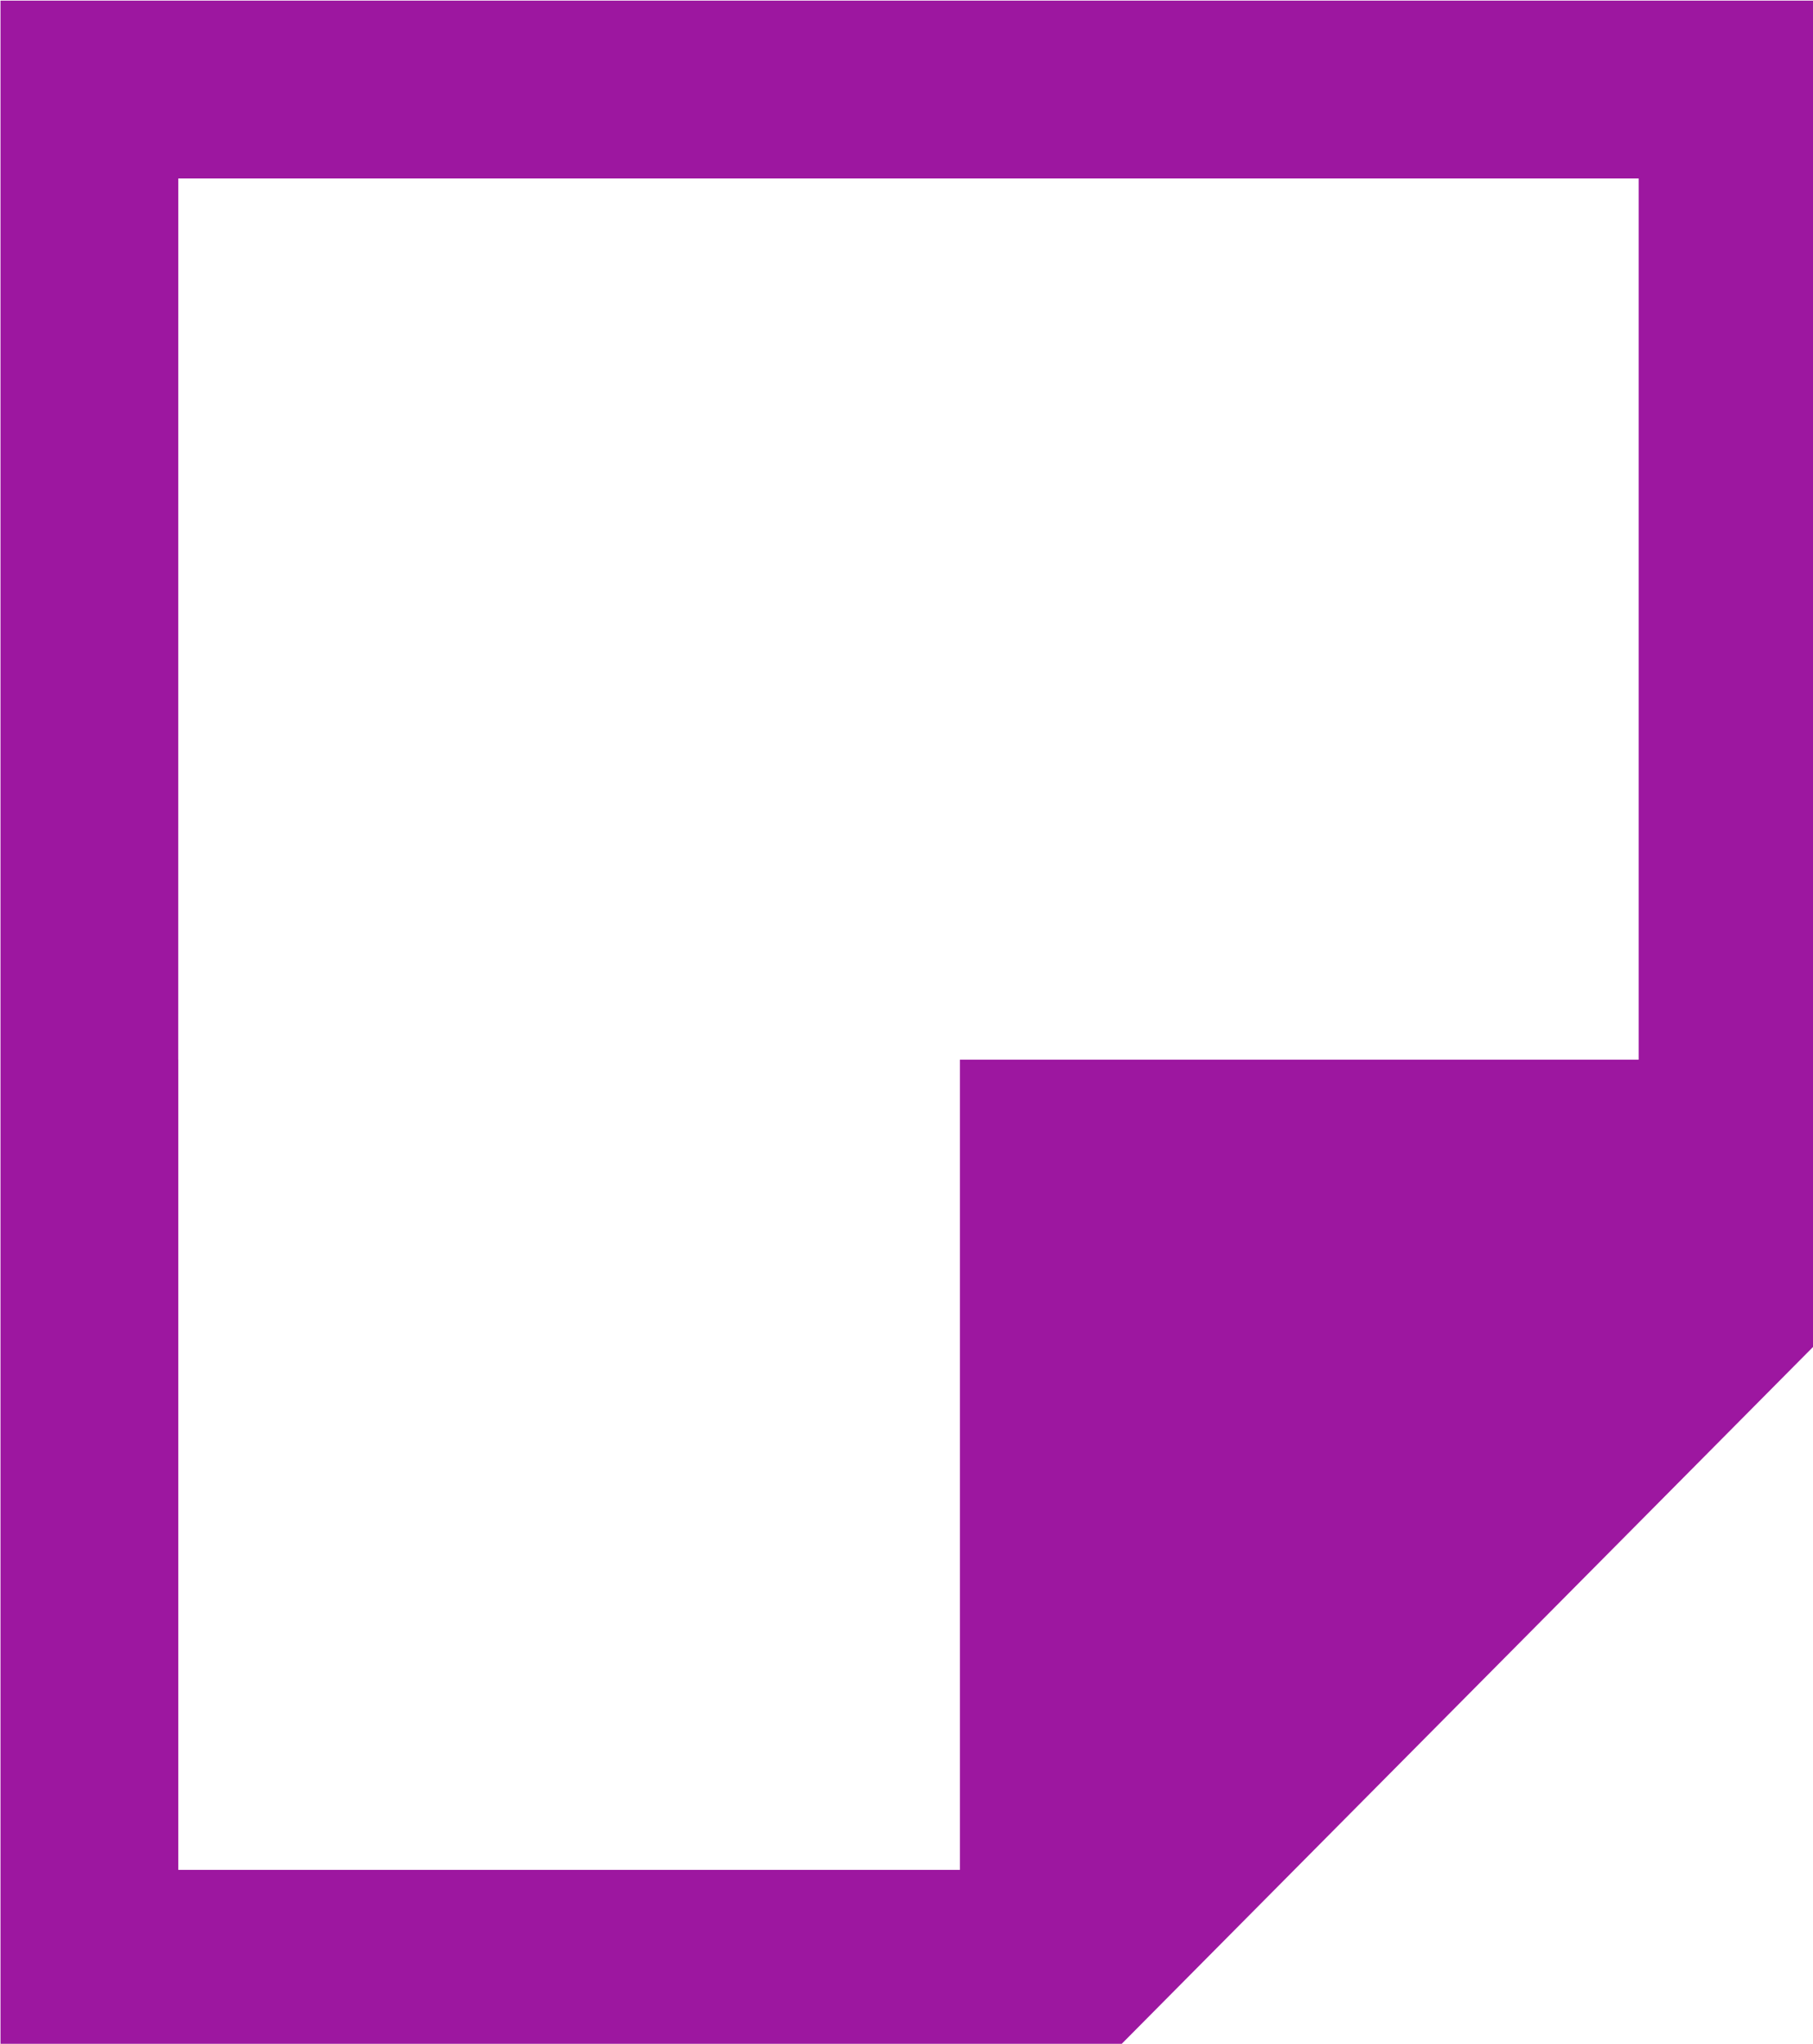 <?xml version="1.0" encoding="UTF-8" standalone="no"?>
<!-- Created with Inkscape (http://www.inkscape.org/) -->

<svg
   width="3.942mm"
   height="4.443mm"
   viewBox="0 0 3.942 4.443"
   version="1.1"
   id="svg1"
   xml:space="preserve"
   xmlns="http://www.w3.org/2000/svg"
   xmlns:svg="http://www.w3.org/2000/svg"><defs
     id="defs1" /><g
     id="layer1"
     transform="translate(-94.996,-146.348)"><g
       clip-path="url(#clip0_4391_67832)"
       id="g9"
       transform="matrix(0.265,0,0,0.265,94.85,146.052)"><g
         id="g1"><path
           clip-rule="evenodd"
           d="M 15.455,1.122 H 0.555 V 17.915 H 9.723 L 15.455,12.138 Z M 2.014,2.581 H 13.996 V 9.81 H 8.427 V 16.456 H 2.014 V 9.81 h -4.4e-4 z"
           fill="#9d17a0"
           fill-rule="evenodd"
           id="path1" /></g></g></g></svg>
